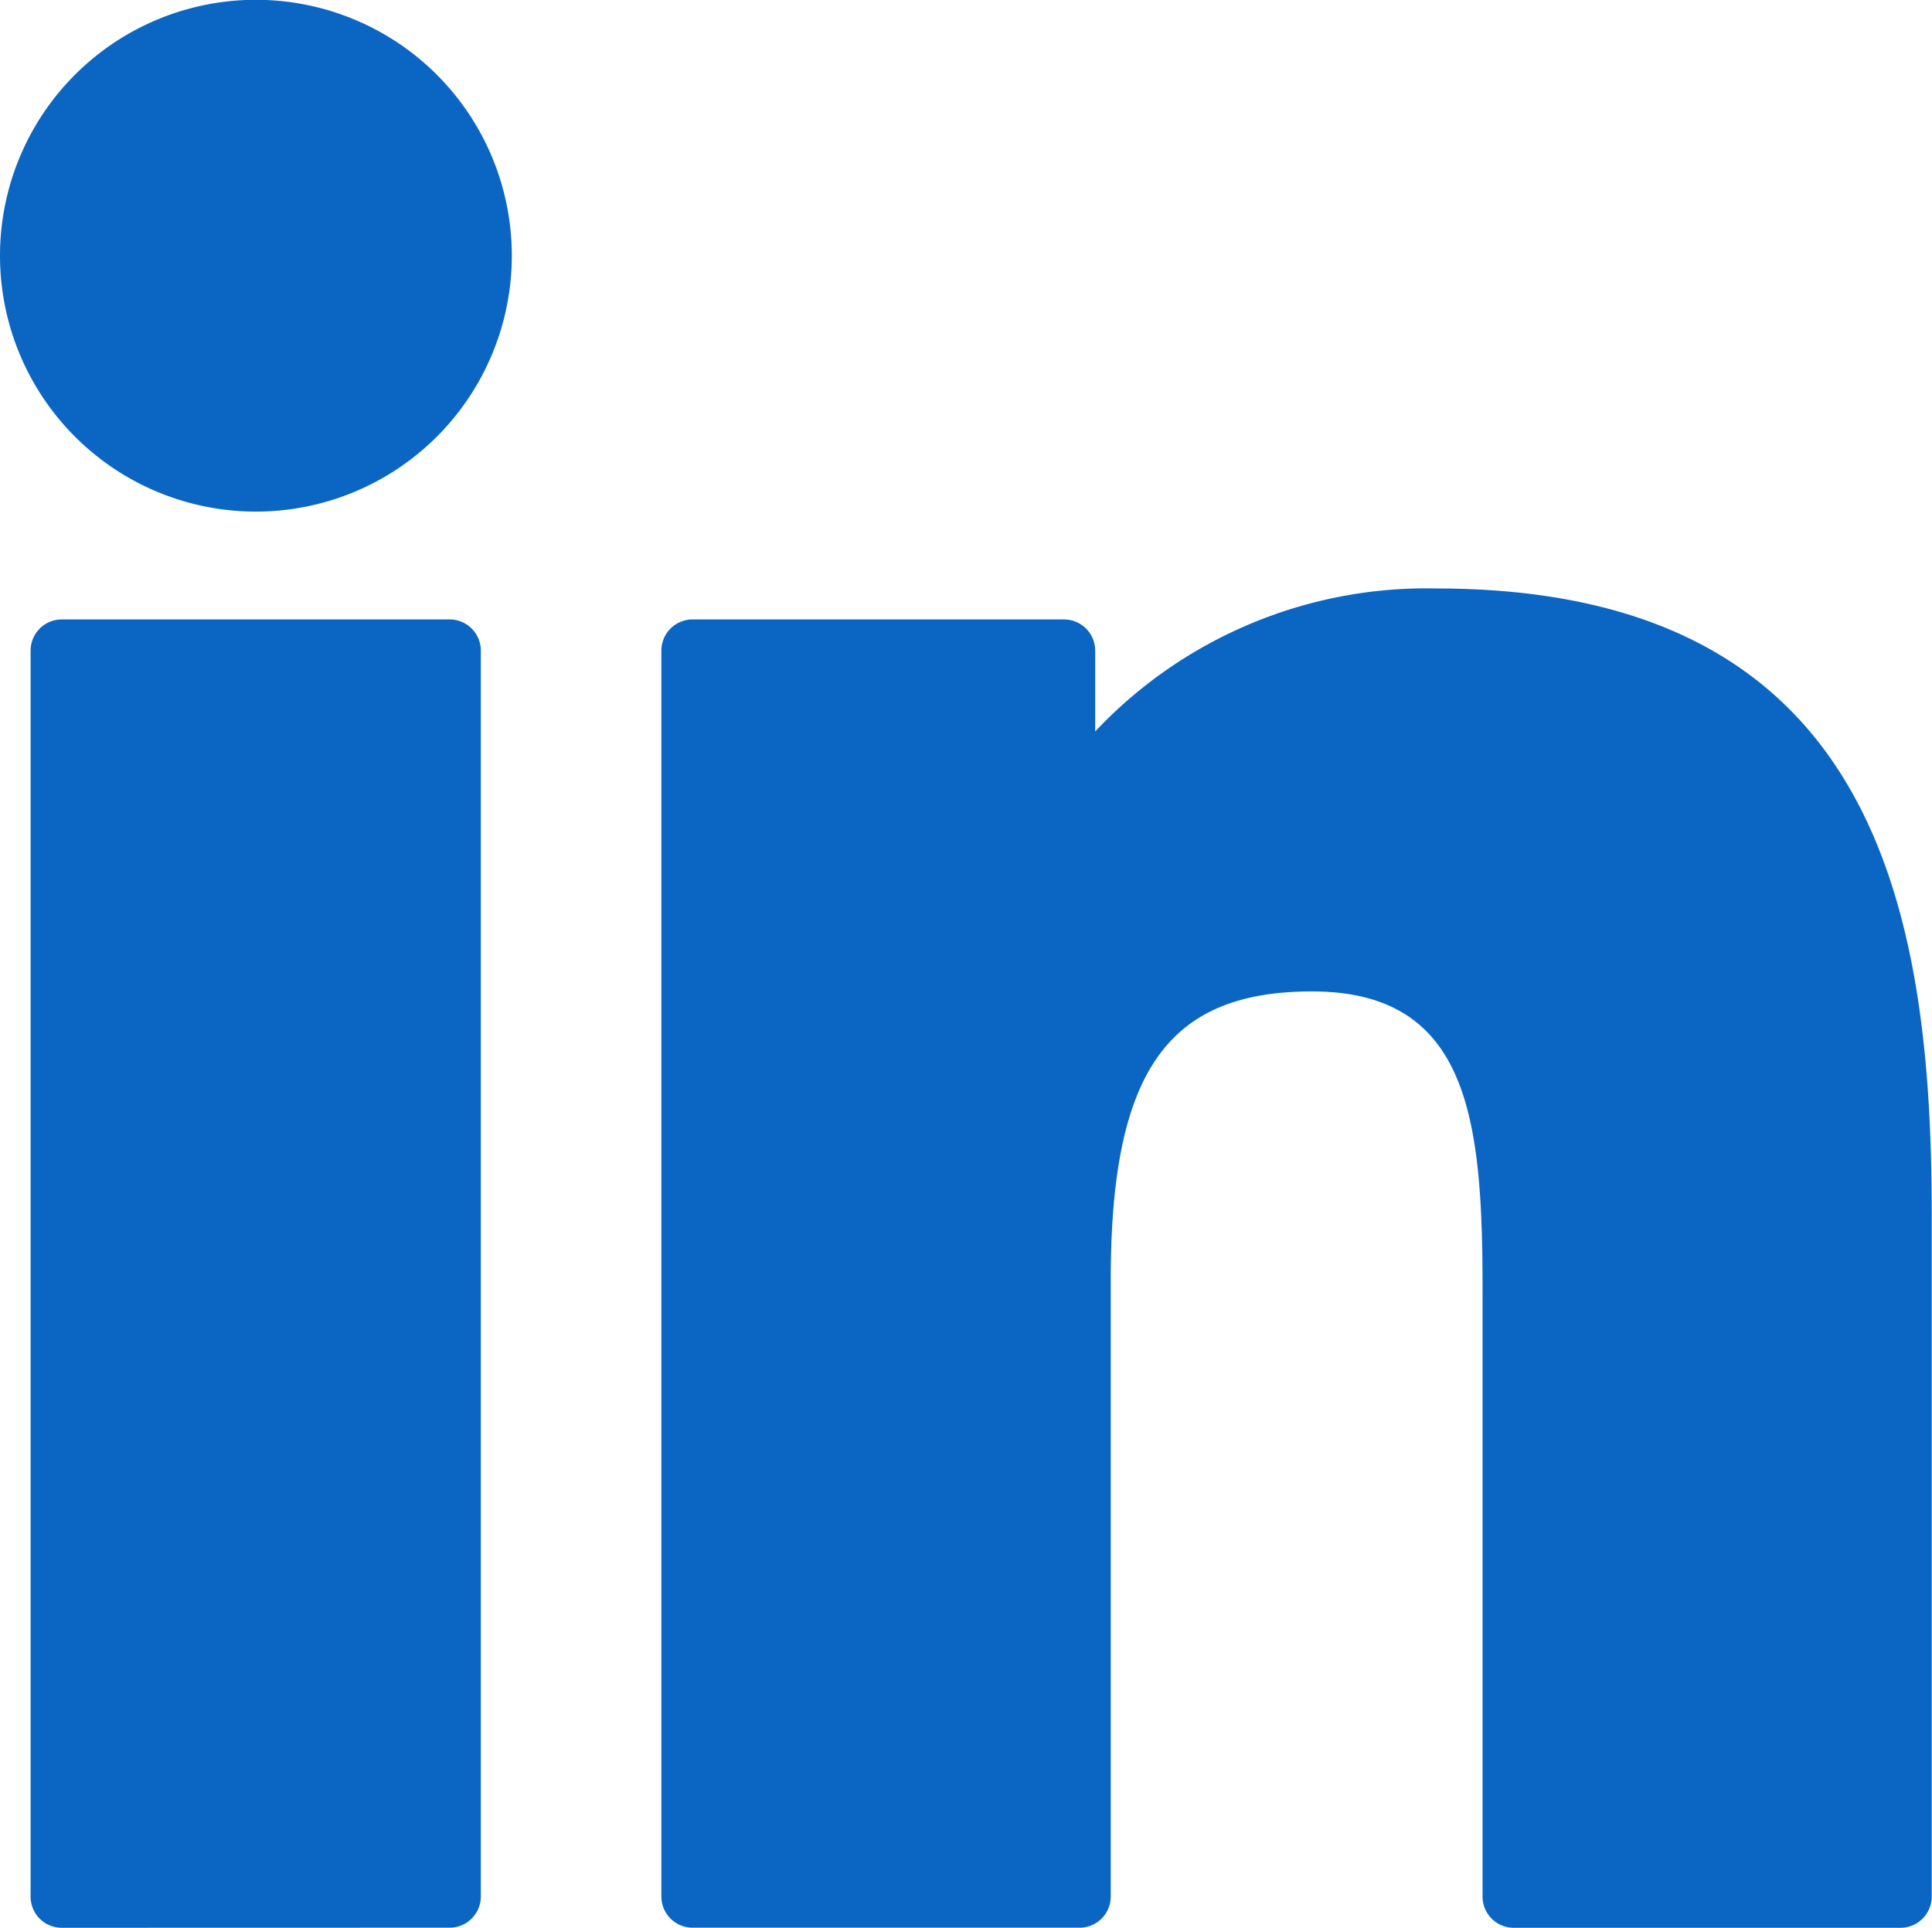 <svg xmlns="http://www.w3.org/2000/svg" width="20.384" height="20.341" viewBox="0 0 20.384 20.341">
  <path id="Tracé_171" data-name="Tracé 171" d="M1628.835,317.682a.329.329,0,0,1-.329-.329V310.96c0-1.79-.132-3.158-1.8-3.158-1.528,0-2.123.854-2.123,3.046v6.505a.328.328,0,0,1-.329.328h-4.083a.329.329,0,0,1-.329-.328V304.206a.329.329,0,0,1,.329-.329h3.919a.329.329,0,0,1,.329.329v.853a4.8,4.8,0,0,1,3.595-1.509c4.61,0,5.231,3.332,5.231,6.592v7.211a.329.329,0,0,1-.329.329Zm-15.319,0a.328.328,0,0,1-.329-.328V304.206a.329.329,0,0,1,.329-.329h4.092a.329.329,0,0,1,.329.329v13.147a.329.329,0,0,1-.329.328Zm-.652-17.643a2.7,2.7,0,1,1,2.7,2.7A2.7,2.7,0,0,1,1612.864,300.038Z" transform="translate(-1612.864 -297.341)" fill="#0a66c2"/>
</svg>
